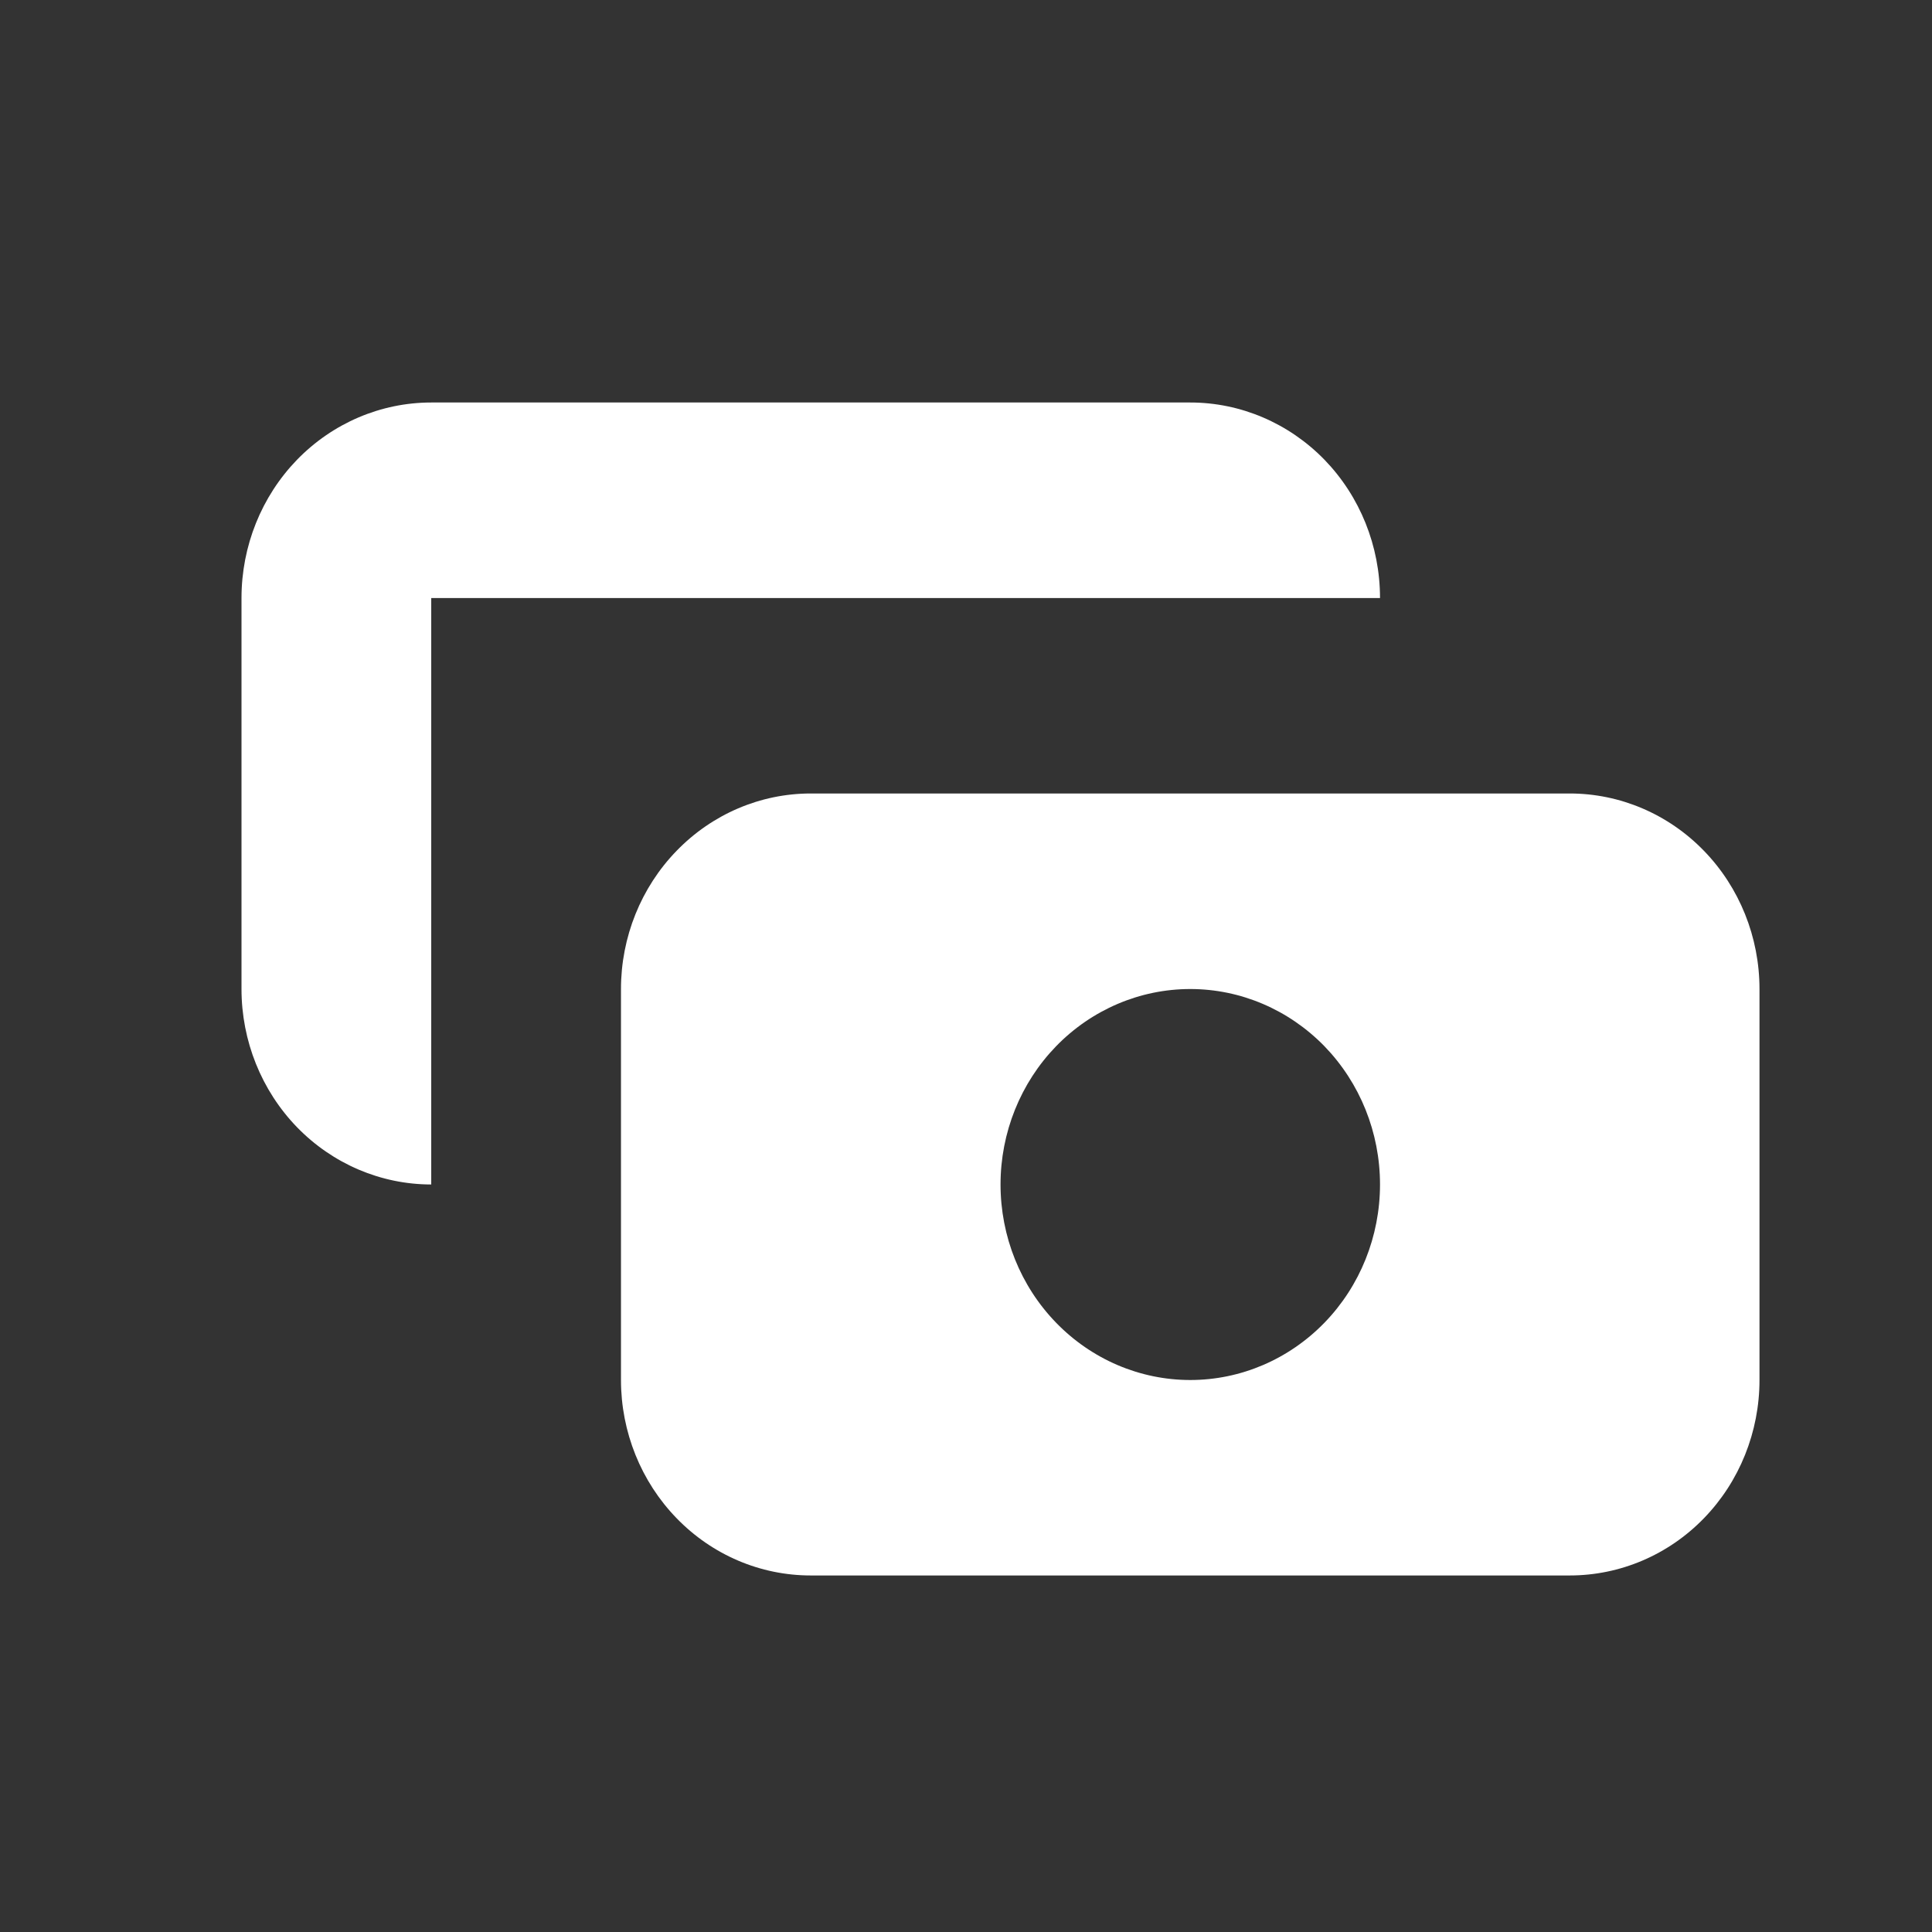 <svg width="24" height="24" viewBox="0 0 24 24" fill="none" xmlns="http://www.w3.org/2000/svg">
<rect x="0" y="0" width="24" height="24" fill="#333333" stroke="none"/>
<g id="cash">
<path id="Vector" fill-rule="evenodd" clip-rule="evenodd" d="M5.357 5C4.732 5 4.132 5.256 3.69 5.711C3.248 6.167 3 6.784 3 7.429V12.286C3 12.93 3.248 13.547 3.69 14.003C4.132 14.458 4.732 14.714 5.357 14.714V7.429H17.143C17.143 6.784 16.895 6.167 16.453 5.711C16.01 5.256 15.411 5 14.786 5H5.357ZM7.714 12.286C7.714 11.642 7.963 11.024 8.405 10.569C8.847 10.113 9.446 9.857 10.071 9.857H19.5C20.125 9.857 20.725 10.113 21.167 10.569C21.609 11.024 21.857 11.642 21.857 12.286V17.143C21.857 17.787 21.609 18.405 21.167 18.86C20.725 19.316 20.125 19.571 19.5 19.571H10.071C9.446 19.571 8.847 19.316 8.405 18.86C7.963 18.405 7.714 17.787 7.714 17.143V12.286ZM14.786 17.143C15.411 17.143 16.01 16.887 16.453 16.431C16.895 15.976 17.143 15.358 17.143 14.714C17.143 14.07 16.895 13.453 16.453 12.997C16.01 12.542 15.411 12.286 14.786 12.286C14.161 12.286 13.561 12.542 13.119 12.997C12.677 13.453 12.429 14.07 12.429 14.714C12.429 15.358 12.677 15.976 13.119 16.431C13.561 16.887 14.161 17.143 14.786 17.143Z" fill="white"/>
</g>
</svg>
